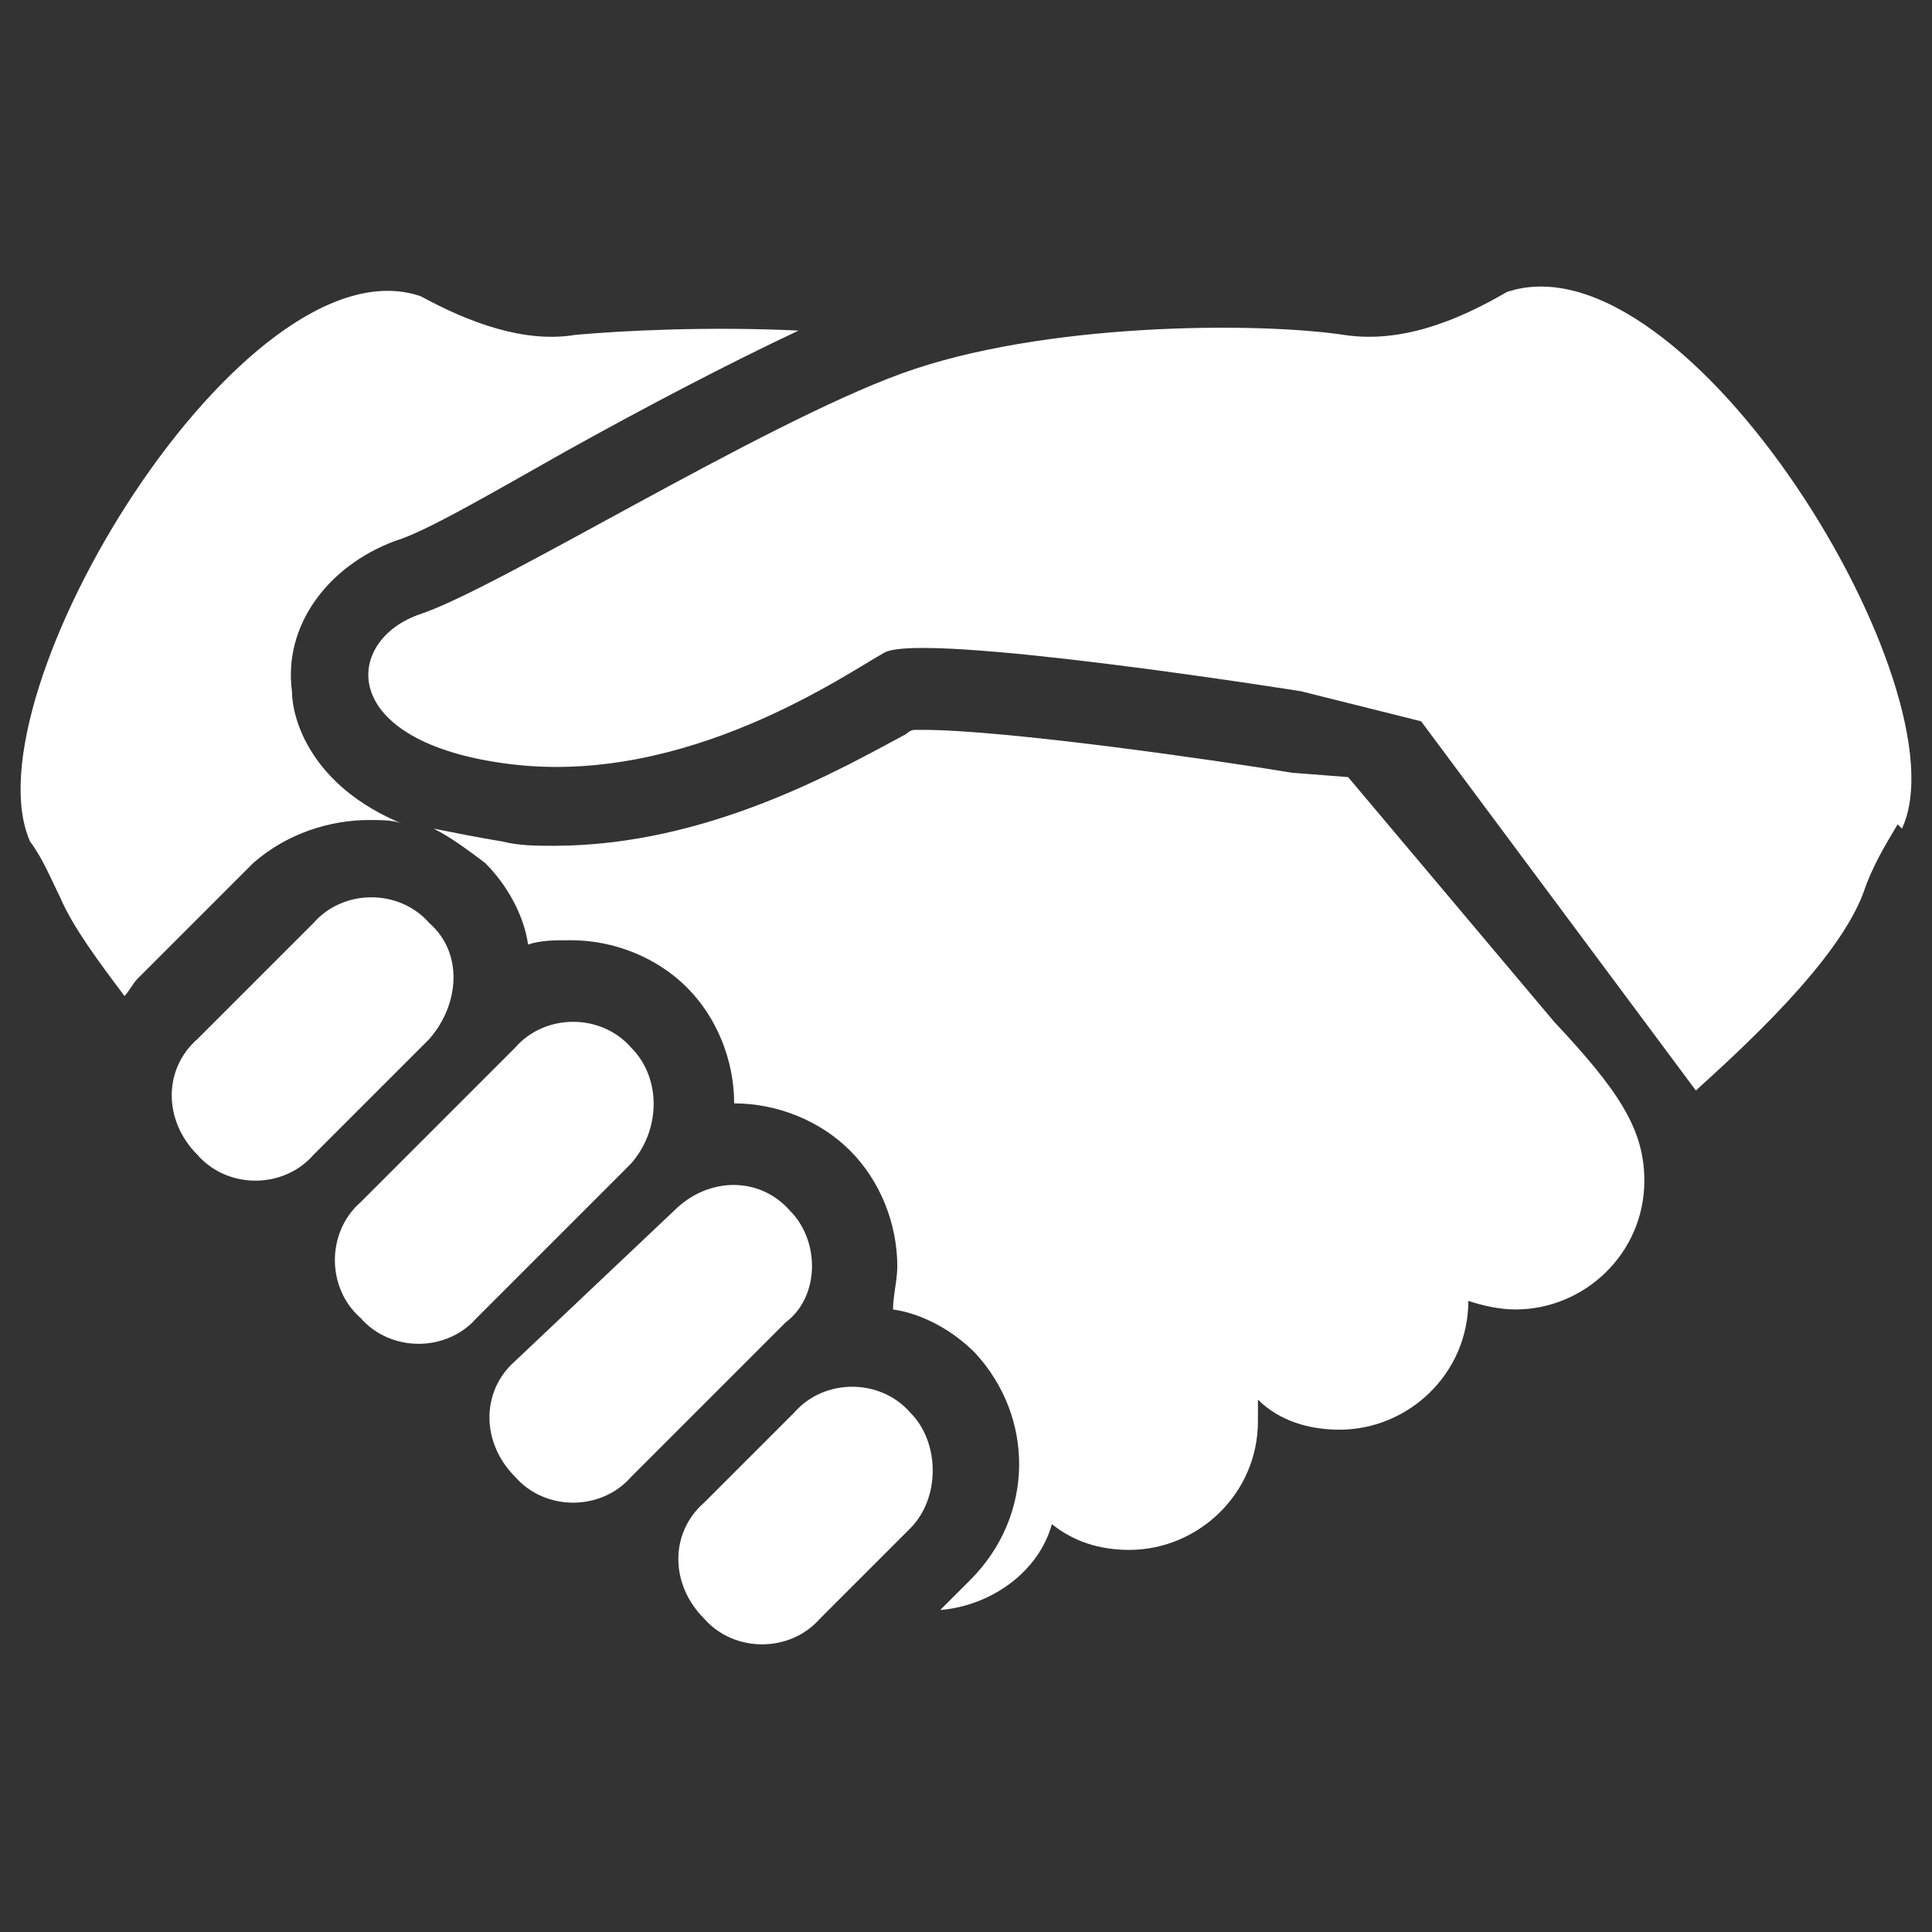 <svg version="1.1" xmlns="http://www.w3.org/2000/svg" xmlns:xlink="http://www.w3.org/1999/xlink" x="0px" y="0px" width="45px"
	 height="45px" viewBox="0 0 45 45" style="enable-background:new 0 0 45 45;" xml:space="preserve">
<rect x="0" y="0" width="45" height="45" fill="#333333" stroke="none"/>
<style type="text/css">
<![CDATA[
	.st0{fill:#FFFFFF;}
]]>
</style>
<g>
	<g>
		<path class="st0" d="M35.1,6.8c-1.2,0.7-2.5,1.2-3.8,1c-2-0.3-7-0.3-10.3,0.9s-9.4,5-11.2,5.6s-2,3,2.1,3.5
			c4.1,0.5,7.8-2.1,8.7-2.6c0.9-0.5,9.7,0.9,9.7,0.9l2.8,0.7l6.4,8.6c1.1-1,3.3-3,3.9-4.6c0.2-0.6,0.5-1.1,0.8-1.6l0.1,0.1
			C45.8,16.1,39.3,5.4,35.1,6.8z"/>
		<path class="st0" d="M31.4,18.1L30.1,18c-1.8-0.3-6.7-1-8.6-1c-0.1,0-0.1,0-0.2,0c-0.1,0-0.2,0.1-0.2,0.1
			c-1.5,0.8-4.6,2.6-8.2,2.6c-0.4,0-0.8,0-1.2-0.1c-0.6-0.1-1.1-0.2-1.6-0.3c0.4,0.2,0.8,0.5,1.2,0.8c0.5,0.5,0.9,1.2,1,1.9
			c0.3-0.1,0.6-0.1,1-0.1c1,0,2,0.4,2.7,1.1s1.1,1.7,1.1,2.7l0,0c1,0,2,0.4,2.7,1.1c0.7,0.7,1.1,1.7,1.1,2.7c0,0.3-0.1,0.7-0.1,1
			c0.7,0.1,1.4,0.5,1.9,1c1.4,1.5,1.4,3.8-0.1,5.3l-0.7,0.7l0,0c1.2-0.1,2.3-0.9,2.6-2c0.5,0.4,1.1,0.6,1.8,0.6c1.6,0,3-1.3,3-3
			c0-0.2,0-0.3,0-0.5c0.5,0.5,1.2,0.7,1.9,0.7c1.6,0,3-1.3,3-3c0.3,0.1,0.7,0.2,1.1,0.2c1.6,0,3-1.3,3-3c0-1.2-0.6-2.1-2.1-3.7
			L31.4,18.1z"/>
		<path class="st0" d="M10,21.5c-0.7-0.8-2-0.8-2.7,0l-2.7,2.7c-0.8,0.7-0.8,1.9,0,2.7c0.7,0.8,2,0.8,2.7,0l2.7-2.7
			C10.7,23.4,10.8,22.2,10,21.5z"/>
		<path class="st0" d="M14.7,24.4c-0.7-0.8-2-0.8-2.7,0L8.4,28c-0.8,0.7-0.8,2,0,2.7c0.7,0.8,2,0.8,2.7,0l3.6-3.6
			C15.4,26.3,15.4,25.1,14.7,24.4z"/>
		<path class="st0" d="M18.4,28.2c-0.7-0.8-1.9-0.8-2.7,0L12,31.7c-0.8,0.7-0.8,1.9,0,2.7c0.7,0.8,2,0.8,2.7,0l3.6-3.6
			C19.1,30.2,19.1,28.9,18.4,28.2z"/>
		<path class="st0" d="M21.2,32.9c-0.7-0.8-2-0.8-2.7,0L16.4,35c-0.8,0.7-0.8,1.9,0,2.7c0.7,0.8,2,0.8,2.7,0l2.1-2.1
			C21.9,34.9,21.9,33.6,21.2,32.9z"/>
		<path class="st0" d="M8.6,19.1c0.3,0,0.6,0,0.8,0.1c-2.2-0.9-2.6-2.5-2.6-3.1c-0.2-1.5,0.8-2.9,2.4-3.5c0.7-0.2,2.4-1.2,4-2.1
			c1.8-1,3.7-2,5.4-2.8c-2.1-0.1-4.1,0-5.2,0.1C12.2,8,10.9,7.5,9.8,6.9C5.7,5.5-0.8,16.2,0.7,19.6C1,20,1.2,20.5,1.4,20.9
			c0.3,0.7,0.9,1.5,1.5,2.3c0.1-0.1,0.2-0.3,0.3-0.4l2.7-2.7C6.7,19.4,7.7,19.1,8.6,19.1z"/>
	</g>
</g>
</svg>

